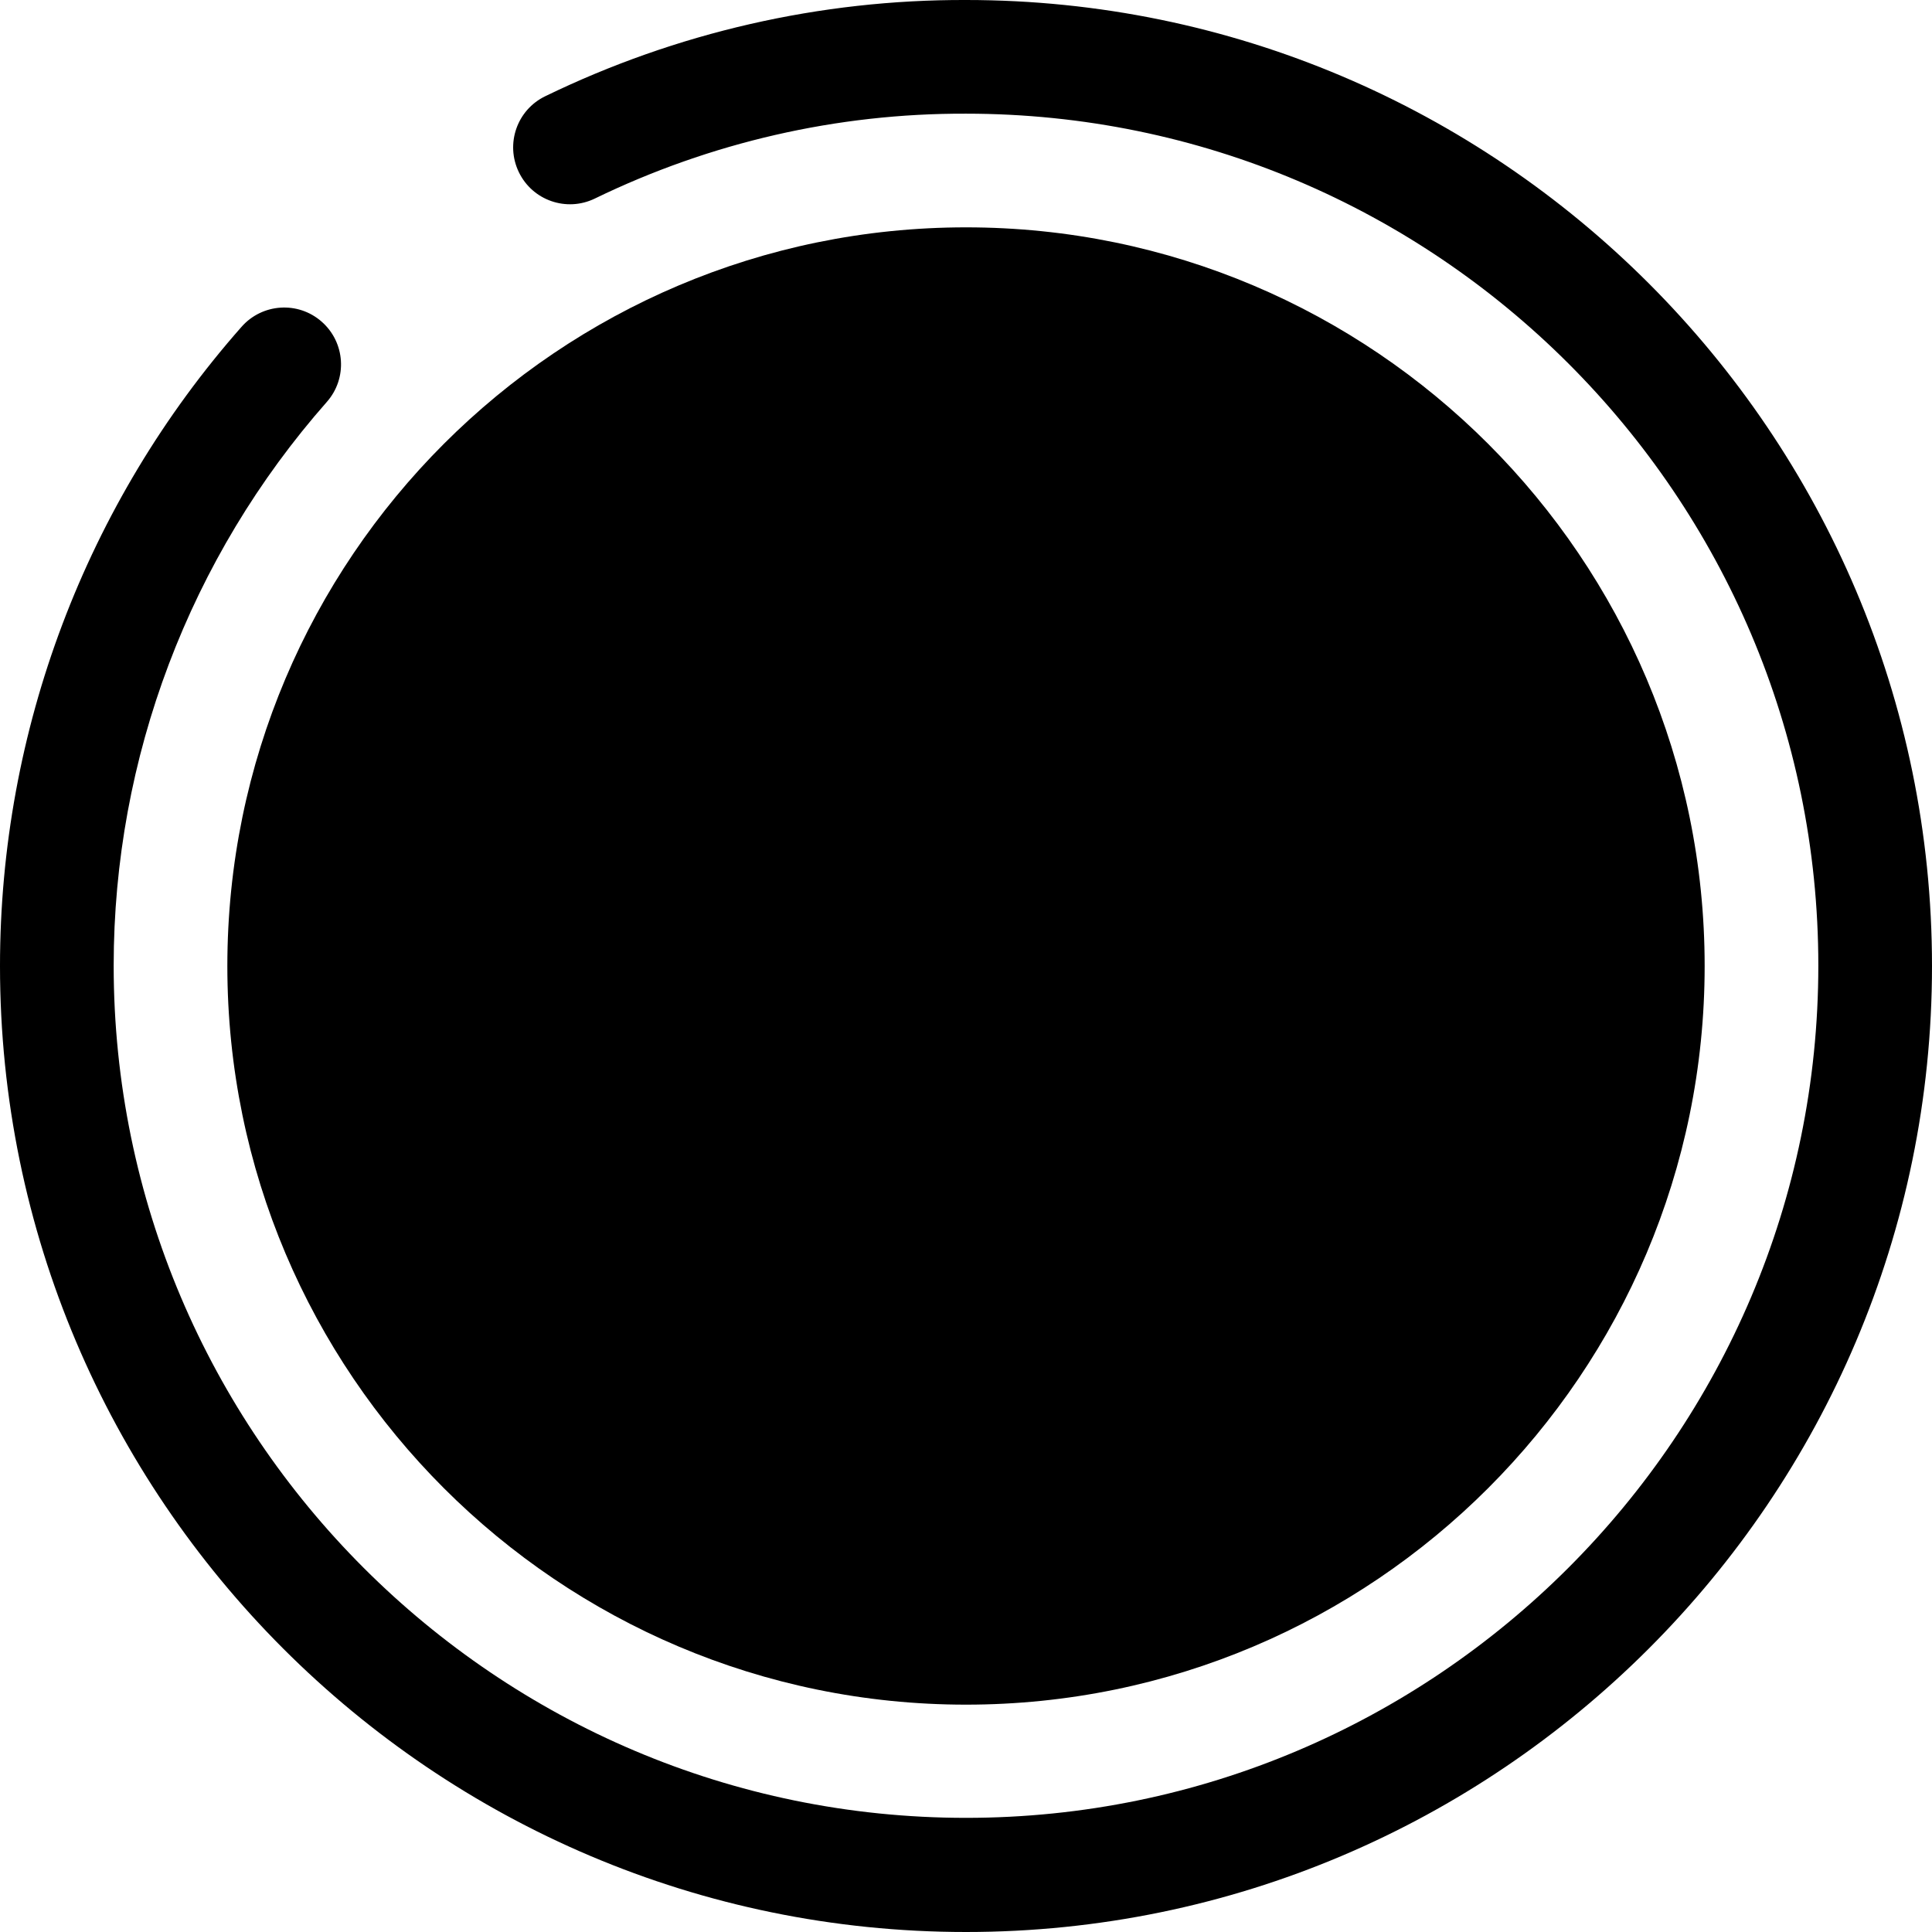  <svg xmlns="http://www.w3.org/2000/svg" viewBox="0 0 409.6 409.6" class="svg-inject icon-svg !w-[2.2rem] !h-[2.2rem]  !text-[#d16b86] text-pink !mr-4"><path class="lineal-stroke" d="M204.8 409.6C91.9 409.6 0 317.7 0 204.8c0-49.9 18.2-98.1 51.2-135.5 4.4-5 12-5.5 17-1.1s5.5 12 1.1 17c-29.1 33-45.2 75.5-45.2 119.5 0 99.6 81.1 180.7 180.7 180.7s180.7-81.1 180.7-180.7S304.4 24.1 204.8 24.1c-27.3-.1-54.2 6.1-78.7 18-6 2.9-13.2.4-16.1-5.6-2.9-6-.4-13.2 5.6-16.1C143.4 6.9 173.9-.1 204.8 0c112.9 0 204.8 91.9 204.8 204.8s-91.9 204.8-204.8 204.8z"/><path class="lineal-fill" d="M349.4 204.8c0 79.8-64.7 144.6-144.6 144.6S60.2 284.6 60.2 204.8 125 60.2 204.8 60.2 349.4 125 349.4 204.8z"/><path class="lineal-stroke" d="M204.8 361.4c-86.4 0-156.6-70.2-156.6-156.6S118.4 48.2 204.8 48.2s156.6 70.2 156.6 156.6-70.2 156.6-156.6 156.6zm0-289.1c-73.1 0-132.5 59.4-132.5 132.5s59.4 132.5 132.5 132.5 132.5-59.5 132.5-132.5S277.9 72.3 204.8 72.3z"/><path class="lineal-stroke" d="M200.9 246.7c-8.8 0-17.2-3.5-23.5-9.7L145 204.5c-4.7-4.7-4.7-12.3 0-17s12.3-4.7 17 0l32.5 32.5c3.6 3.5 9.3 3.5 12.8 0l49.8-49.9c4.7-4.7 12.3-4.7 17 0s4.7 12.3 0 17L224.4 237c-6.2 6.2-14.7 9.7-23.5 9.7z"/></svg>
            